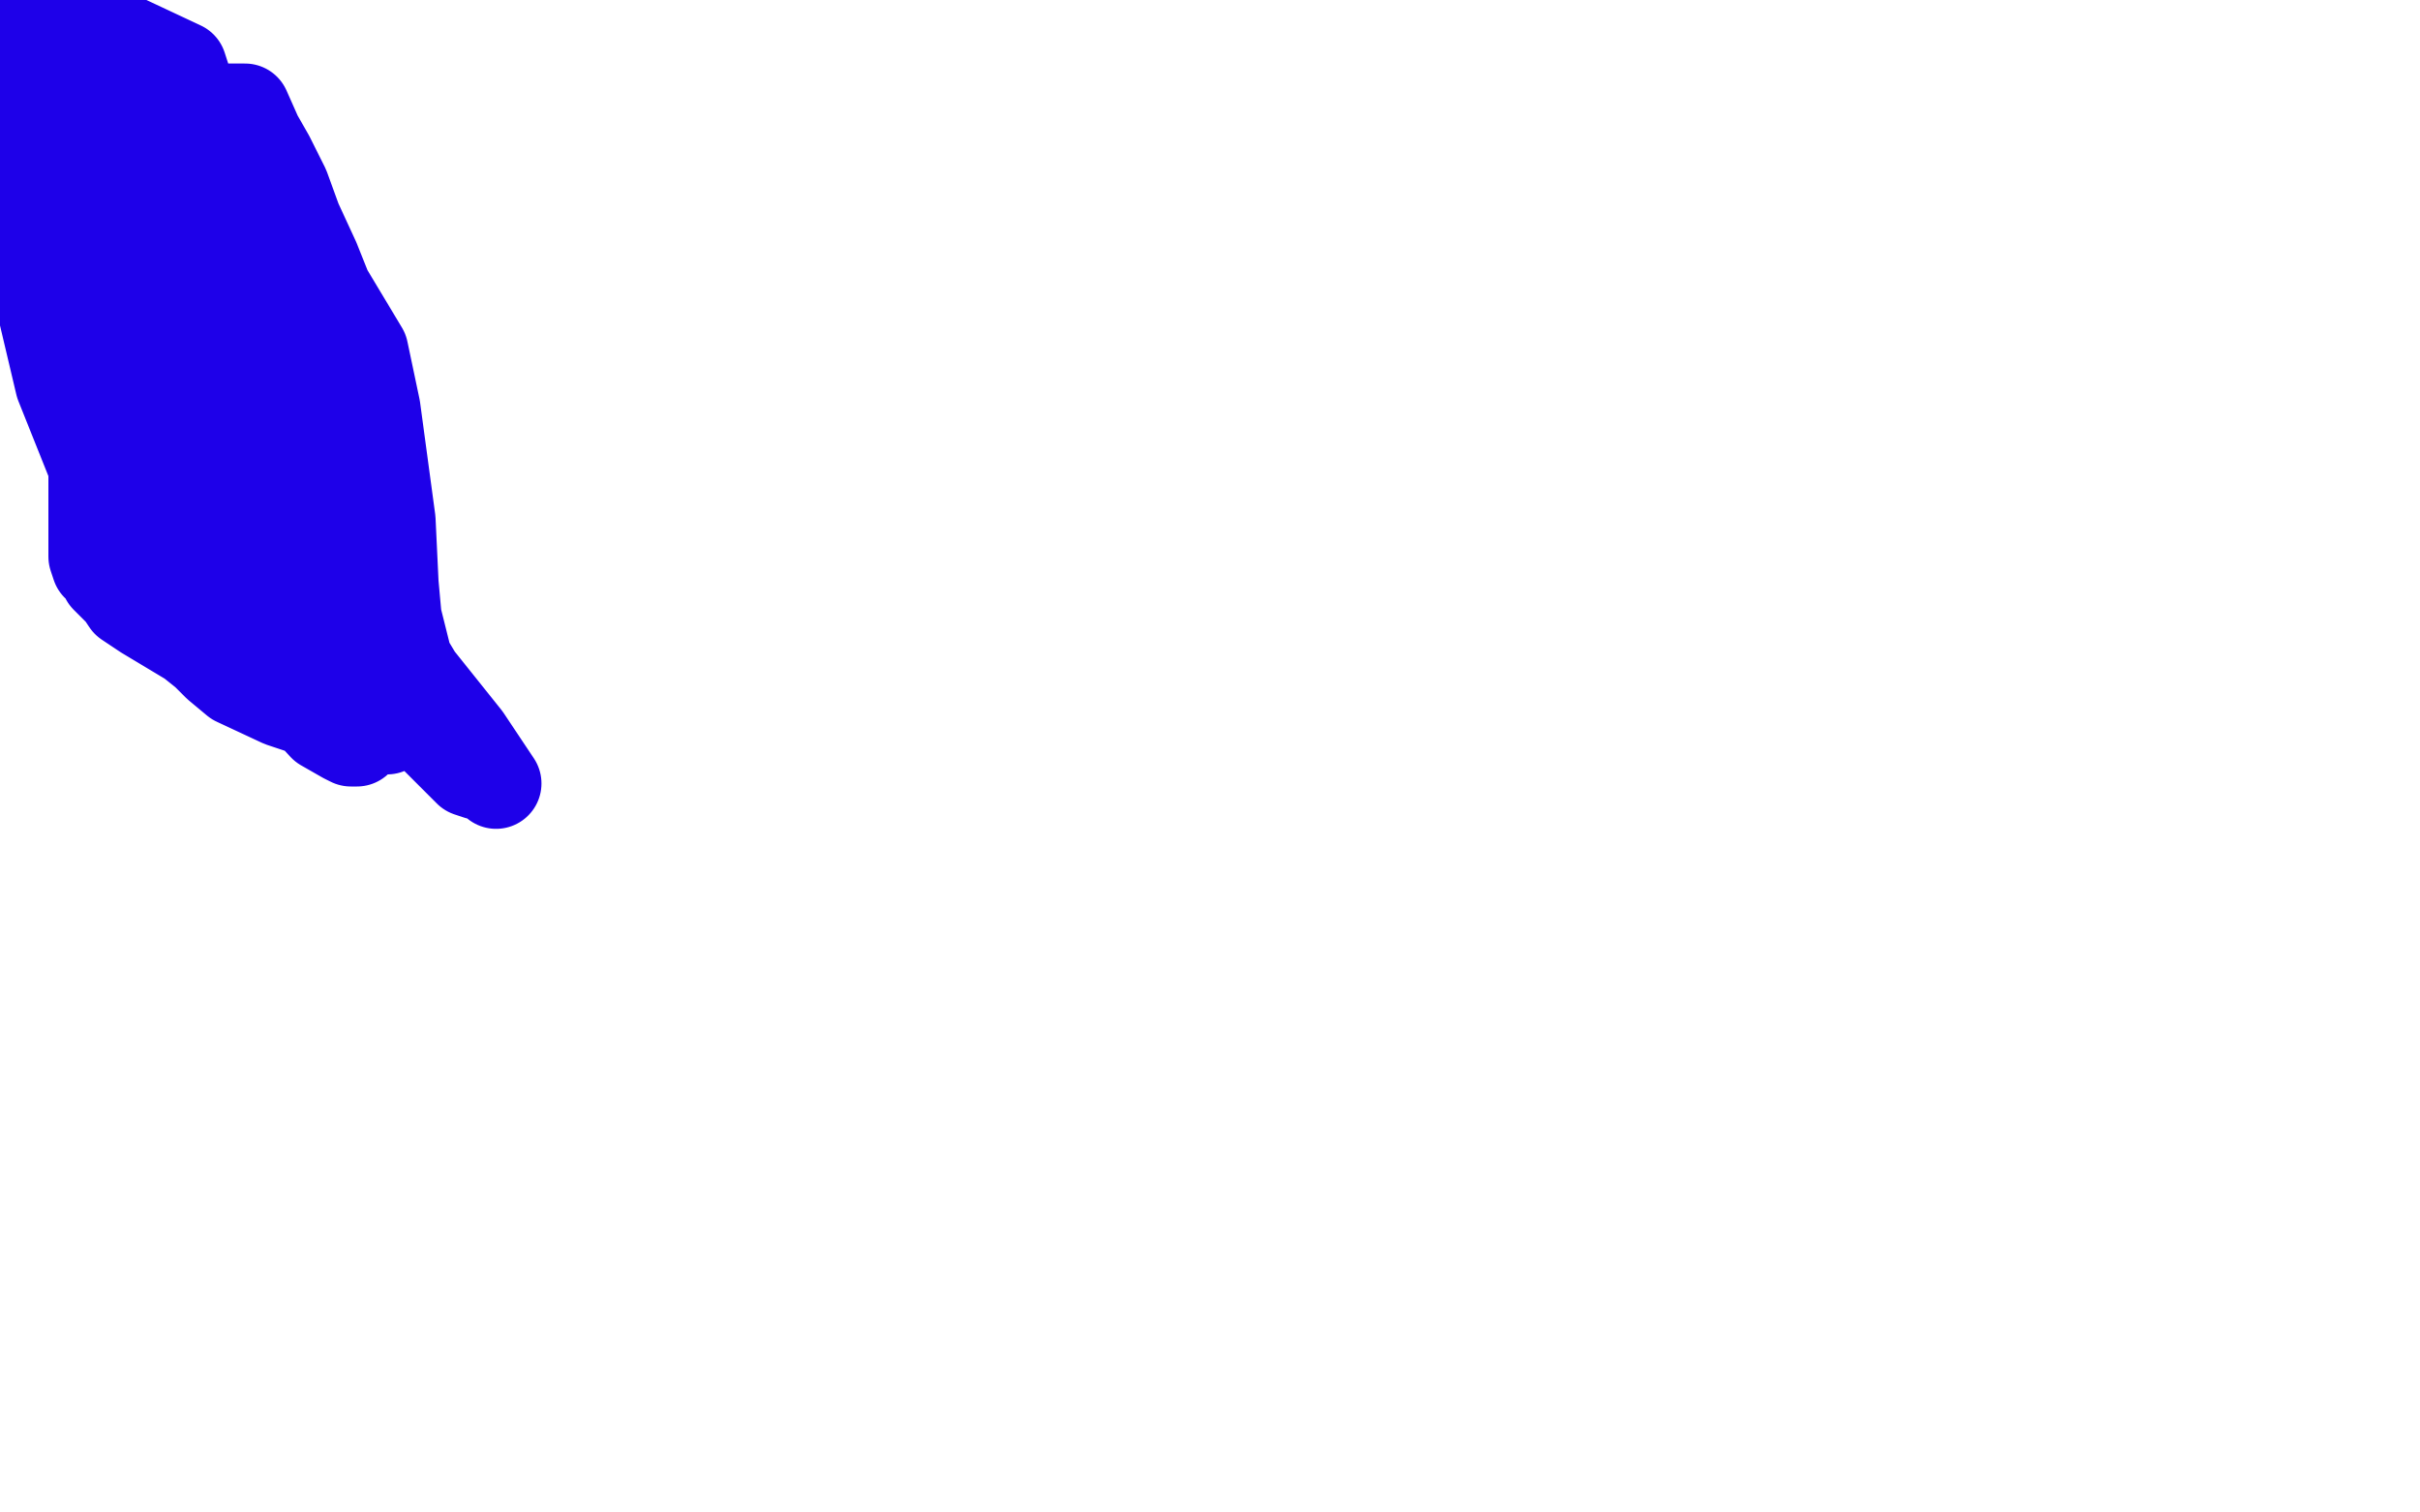 <?xml version="1.0" standalone="no"?>
<!DOCTYPE svg PUBLIC "-//W3C//DTD SVG 1.1//EN"
"http://www.w3.org/Graphics/SVG/1.1/DTD/svg11.dtd">

<svg width="800" height="500" version="1.1" xmlns="http://www.w3.org/2000/svg" xmlns:xlink="http://www.w3.org/1999/xlink" style="stroke-antialiasing: false"><desc>This SVG has been created on https://colorillo.com/</desc><rect x='0' y='0' width='800' height='500' style='fill: rgb(255,255,255); stroke-width:0' /><polyline points="75,174 75,175 75,175 75,177 75,177 75,179 75,179 75,181 75,181 75,183 75,183 76,185 76,185 76,186 76,186 77,187 77,187 79,191 79,191 79,194 79,194 80,197 80,197 81,200 81,200 82,203 82,203 83,206 83,206 85,209 85,209 86,211 86,211 95,223 97,226 98,227 99,229 100,229 100,230 103,233 104,234 105,235 108,236 109,237 109,238 110,238 111,239 114,239 115,239 116,239 117,239 118,239 120,239 122,239 124,239 125,239 126,238 127,238 131,236 132,234 133,234 133,233 134,229 134,222 134,219 134,216 131,204 130,193 129,172 124,135 120,116 108,96 104,86 98,73 94,62 89,52 85,45 81,36 80,36 79,36 78,36 73,36 72,36 71,36 69,37 68,37 64,42 63,43 62,44 61,45 54,52 51,55 45,67 42,77 38,88 35,105 33,119 32,127 31,144 31,159 31,176 31,177 31,182 31,184 32,187 34,188 35,191 38,194 40,196 42,199 48,203 63,212 68,216 72,220 78,225 93,232 102,235 116,239 120,241 122,241 123,241 125,241 127,241 128,241 128,240 129,239 131,237 133,233 134,232 134,223 134,218 130,204 126,190 119,174 112,158 84,92 71,56 60,22 28,7 33,45 43,115 58,155 77,179 80,183 83,185 86,187 89,190 90,191 92,192 93,193 94,193 94,191 94,186 93,182 87,161 83,152 80,143 70,115 60,92 52,76 44,58 29,24 22,4 1,8 2,31 7,72 20,127 30,152 53,187 85,219 95,227 107,240 114,244 116,245 117,245 118,245 119,243 119,238 119,232 114,225 108,217 93,186 85,173 66,115 42,46 7,54 46,147 60,164 73,183 83,195 90,201 97,204 98,204 98,202 98,197 86,180 78,168 64,142 57,124 40,78 29,37 23,27 17,12 18,53 69,160 100,203 130,230 155,255 158,256 159,256 163,258 164,259 162,256 158,250 154,244 146,234 138,224 129,209 109,187 105,182 97,167 89,151 87,143 80,116 77,102 70,86 67,77 62,66 61,62 58,57 54,52 53,50 52,50 51,50" style="fill: none; stroke: #1e00e9; stroke-width: 30; stroke-linejoin: round; stroke-linecap: round; stroke-antialiasing: false; stroke-antialias: 0; opacity: 1.0"/>
</svg>
